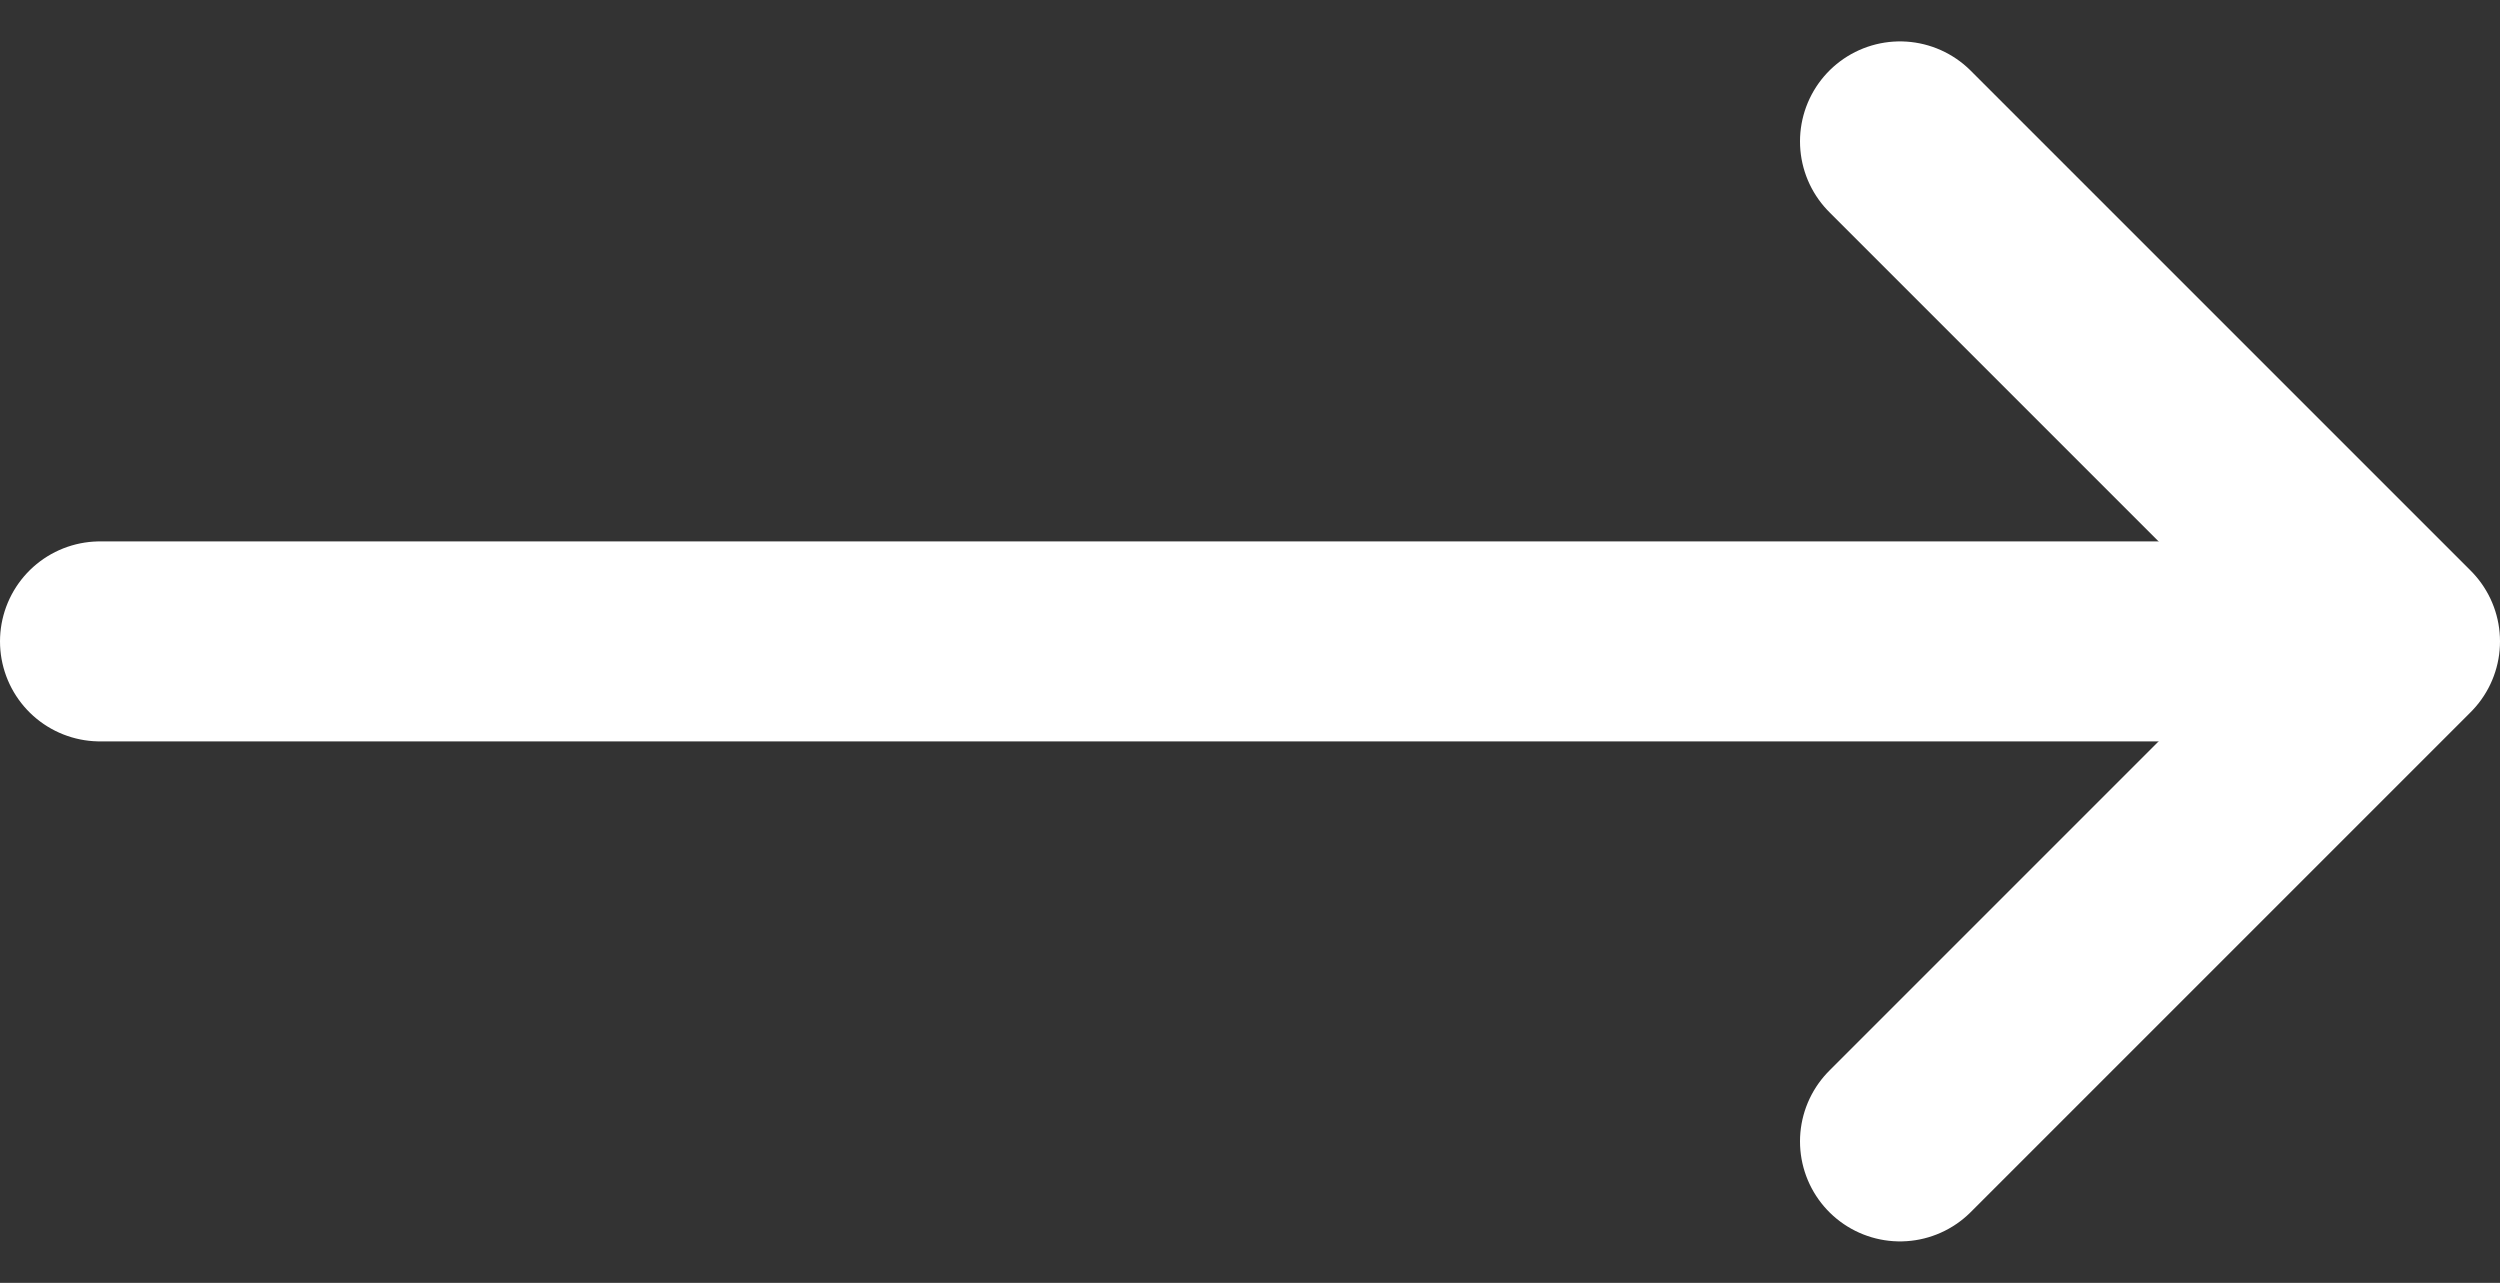 <?xml version="1.0" encoding="UTF-8"?>
<svg xmlns="http://www.w3.org/2000/svg" width="25" height="12.829" viewBox="0 0 25 12.829">
    <rect x="0" y="0" width="25" height="12.829" fill="#333333" stroke="none"/>
    <defs>
        <style>
            .cls-1{fill:none;stroke:#fff;stroke-linecap:round;stroke-linejoin:round;stroke-miterlimit:10;stroke-width:2px}
        </style>
    </defs>
    <g id="arrow" transform="rotate(180 11.875 .457)">
        <path id="Path_2" d="M-4.75.5l5 5-5 5" class="cls-1" data-name="Path 2" transform="rotate(180)"/>
        <path id="Path_3" d="M.25 1.5h-22" class="cls-1" data-name="Path 3" transform="rotate(180 .5 -2)"/>
    </g>
</svg>
